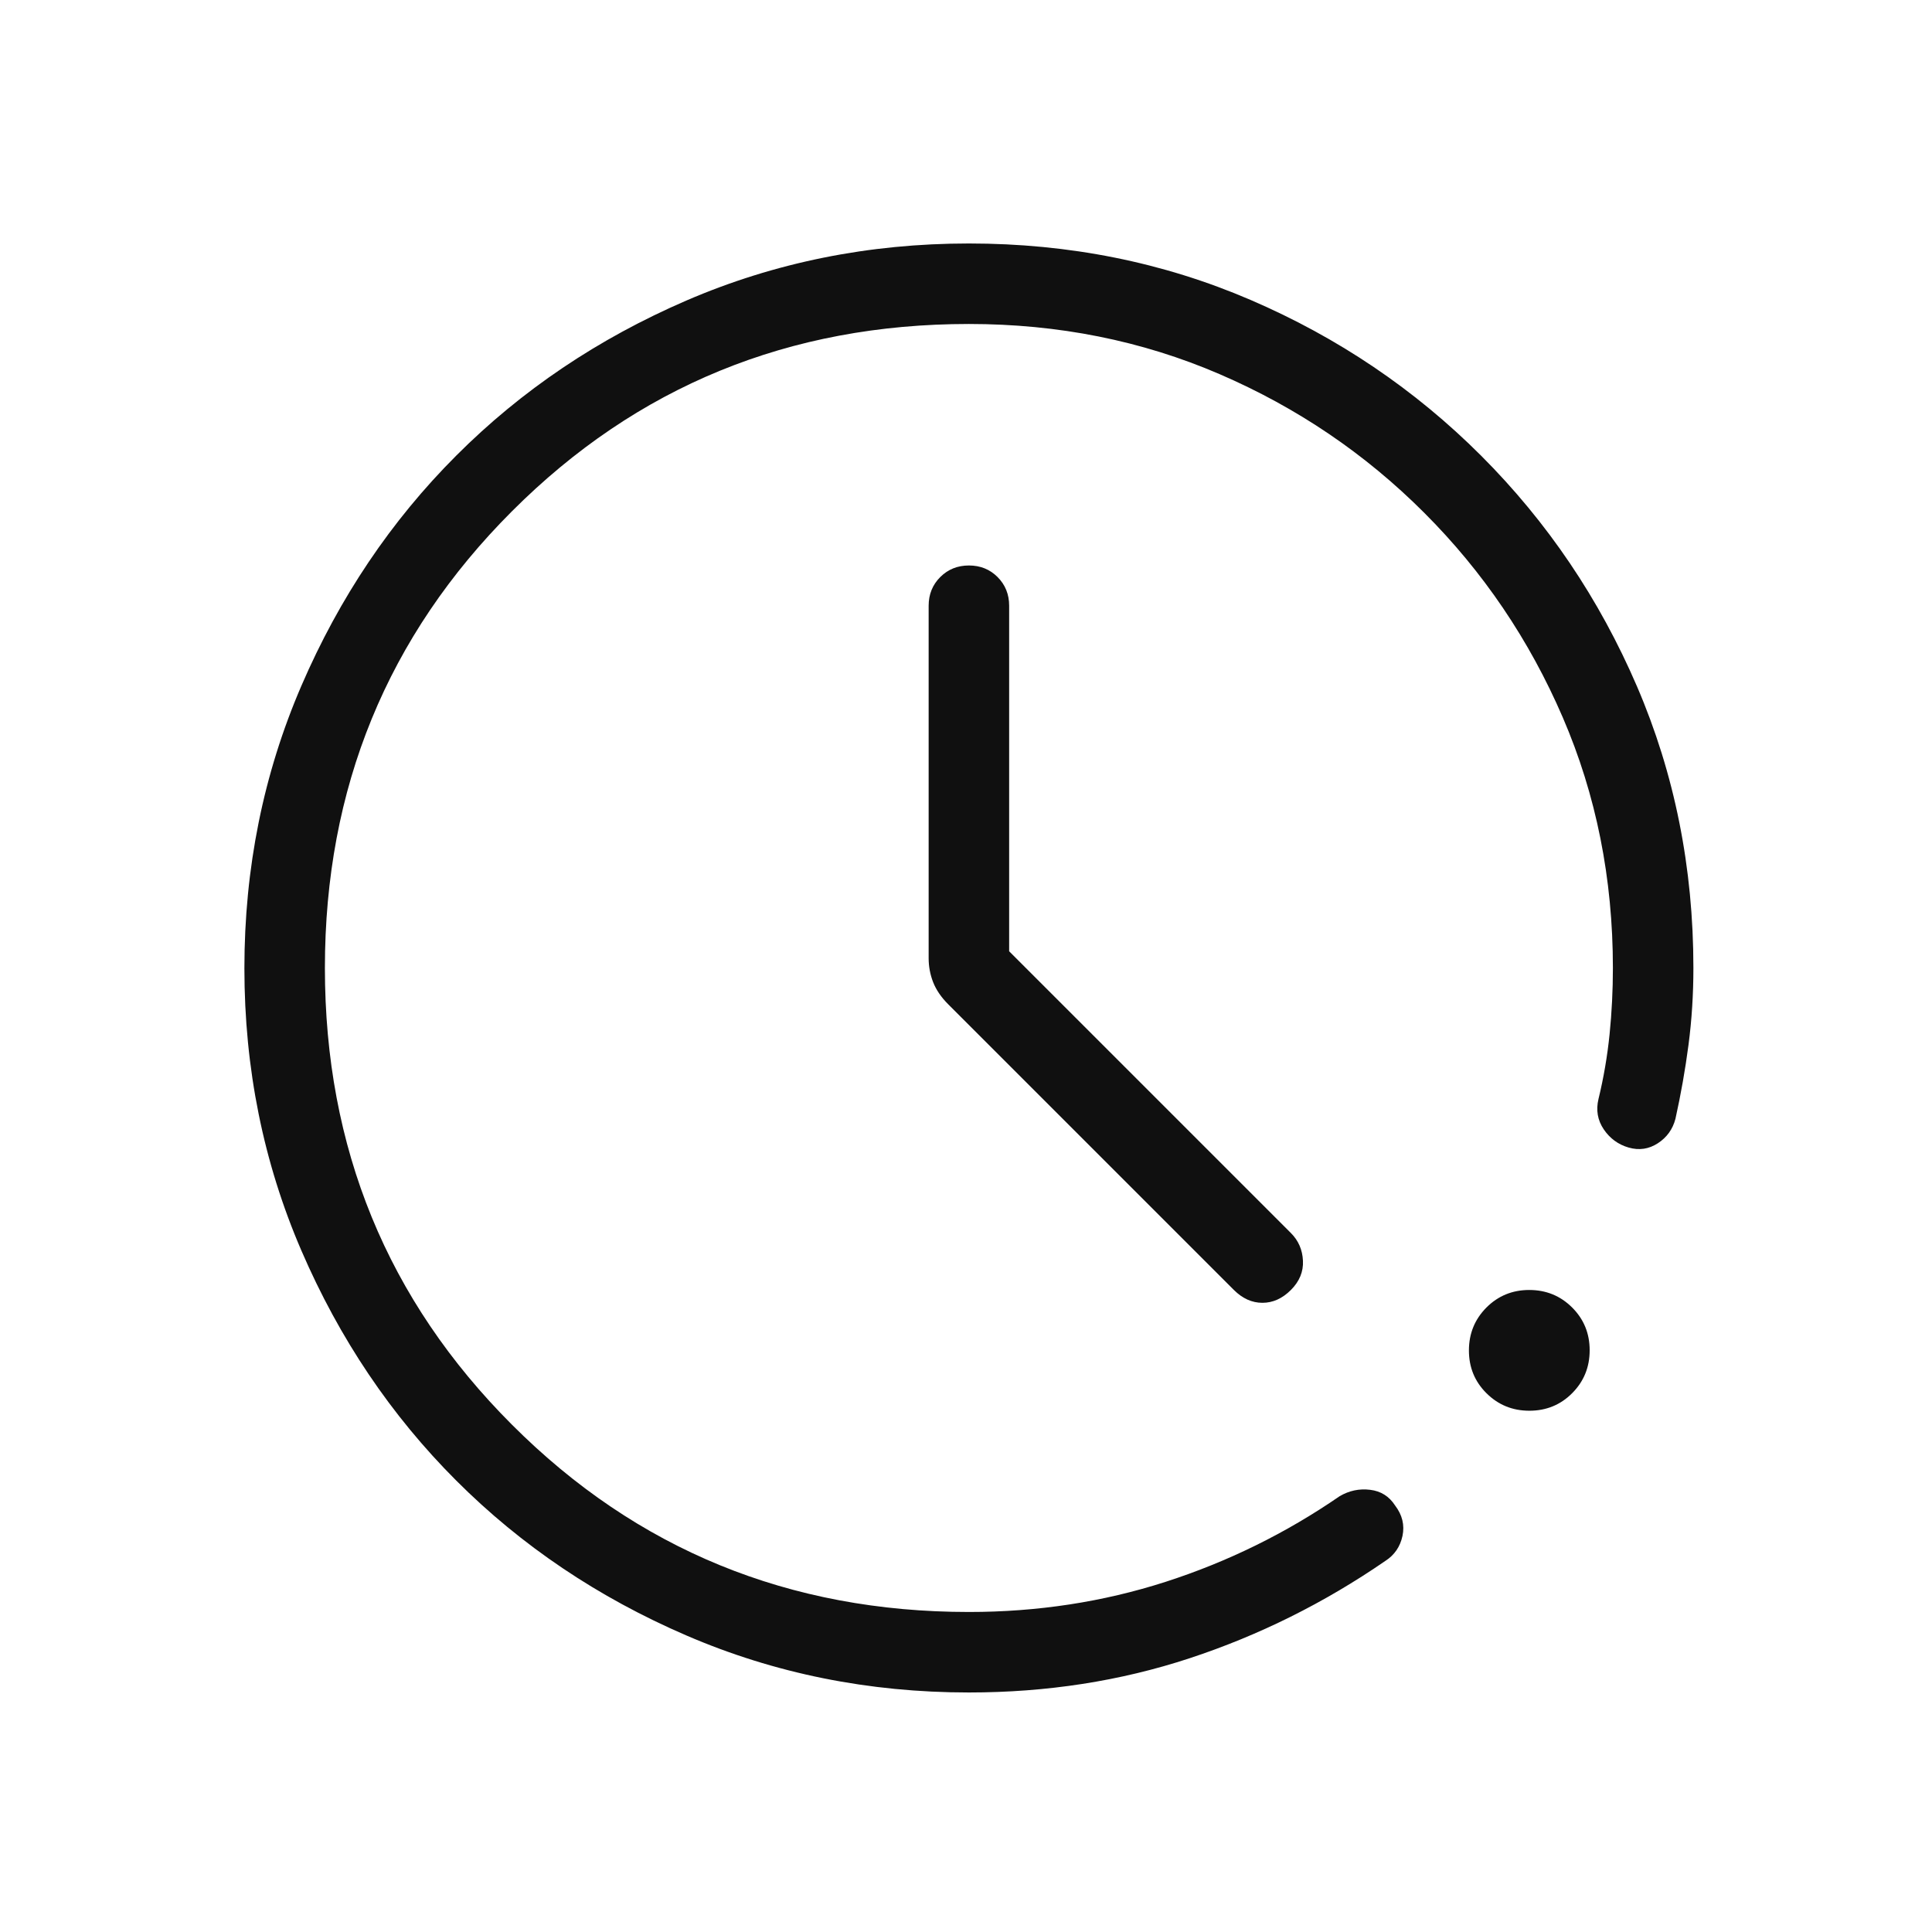 <?xml version="1.0" encoding="UTF-8"?>
<svg xmlns="http://www.w3.org/2000/svg" width="42" height="42" viewBox="0 0 42 42" fill="none">
  <mask id="mask0_363_308" style="mask-type:alpha" maskUnits="userSpaceOnUse" x="0" y="0" width="42" height="42">
    <rect x="0.5" y="0.5" width="41" height="41" fill="#E3000F" stroke="#E5E5E5"></rect>
  </mask>
  <g mask="url(#mask0_363_308)">
    <mask id="mask1_363_308" style="mask-type:alpha" maskUnits="userSpaceOnUse" x="0" y="0" width="43" height="43">
      <rect x="0.063" y="0.043" width="42" height="42" fill="#D9D9D9"></rect>
    </mask>
    <g mask="url(#mask1_363_308)">
      <path d="M21.063 36.793C18.884 36.793 16.837 36.38 14.92 35.553C13.004 34.727 11.337 33.605 9.92 32.188C8.502 30.771 7.38 29.105 6.553 27.189C5.726 25.274 5.313 23.227 5.313 21.049C5.313 18.871 5.726 16.823 6.553 14.906C7.38 12.989 8.502 11.321 9.92 9.903C11.337 8.484 13.004 7.362 14.92 6.534C16.837 5.707 18.884 5.293 21.063 5.293C23.244 5.293 25.285 5.702 27.186 6.52C29.087 7.338 30.759 8.467 32.199 9.907C33.639 11.348 34.768 13.019 35.586 14.92C36.404 16.821 36.813 18.862 36.813 21.043C36.813 21.613 36.778 22.169 36.707 22.711C36.636 23.253 36.541 23.789 36.423 24.321C36.364 24.548 36.237 24.725 36.041 24.853C35.844 24.981 35.633 25.012 35.406 24.947C35.18 24.882 34.999 24.75 34.864 24.551C34.73 24.352 34.692 24.132 34.75 23.89C34.862 23.43 34.942 22.962 34.991 22.483C35.039 22.006 35.063 21.526 35.063 21.043C35.063 19.097 34.7 17.282 33.974 15.598C33.248 13.913 32.244 12.429 30.96 11.146C29.677 9.862 28.193 8.858 26.509 8.132C24.824 7.406 23.009 7.043 21.063 7.043C17.155 7.043 13.844 8.399 11.132 11.112C8.419 13.825 7.063 17.135 7.063 21.043C7.063 24.951 8.419 28.262 11.132 30.974C13.844 33.687 17.155 35.043 21.063 35.043C22.555 35.043 23.979 34.825 25.335 34.389C26.691 33.952 27.954 33.331 29.123 32.526C29.329 32.405 29.55 32.358 29.785 32.387C30.019 32.415 30.2 32.529 30.328 32.728C30.485 32.934 30.538 33.154 30.489 33.389C30.439 33.623 30.315 33.805 30.116 33.933C28.79 34.846 27.372 35.551 25.864 36.048C24.355 36.545 22.755 36.793 21.063 36.793ZM33.247 30.668C32.88 30.668 32.57 30.541 32.315 30.288C32.06 30.035 31.933 29.725 31.933 29.358C31.933 28.991 32.06 28.68 32.313 28.425C32.567 28.171 32.877 28.043 33.244 28.043C33.611 28.043 33.922 28.17 34.176 28.423C34.431 28.677 34.558 28.987 34.558 29.354C34.558 29.721 34.431 30.032 34.178 30.286C33.925 30.541 33.614 30.668 33.247 30.668ZM21.938 20.68L28.063 26.805C28.227 26.969 28.314 27.169 28.325 27.407C28.337 27.645 28.249 27.857 28.063 28.043C27.877 28.229 27.671 28.322 27.444 28.322C27.217 28.322 27.011 28.229 26.824 28.043L20.612 21.831C20.459 21.678 20.351 21.518 20.285 21.351C20.22 21.183 20.188 21.01 20.188 20.831V13.168C20.188 12.92 20.272 12.713 20.44 12.545C20.608 12.377 20.816 12.293 21.064 12.293C21.312 12.293 21.52 12.377 21.687 12.545C21.854 12.713 21.938 12.92 21.938 13.168V20.68Z" fill="#101010"></path>
    </g>
  </g>
</svg>
